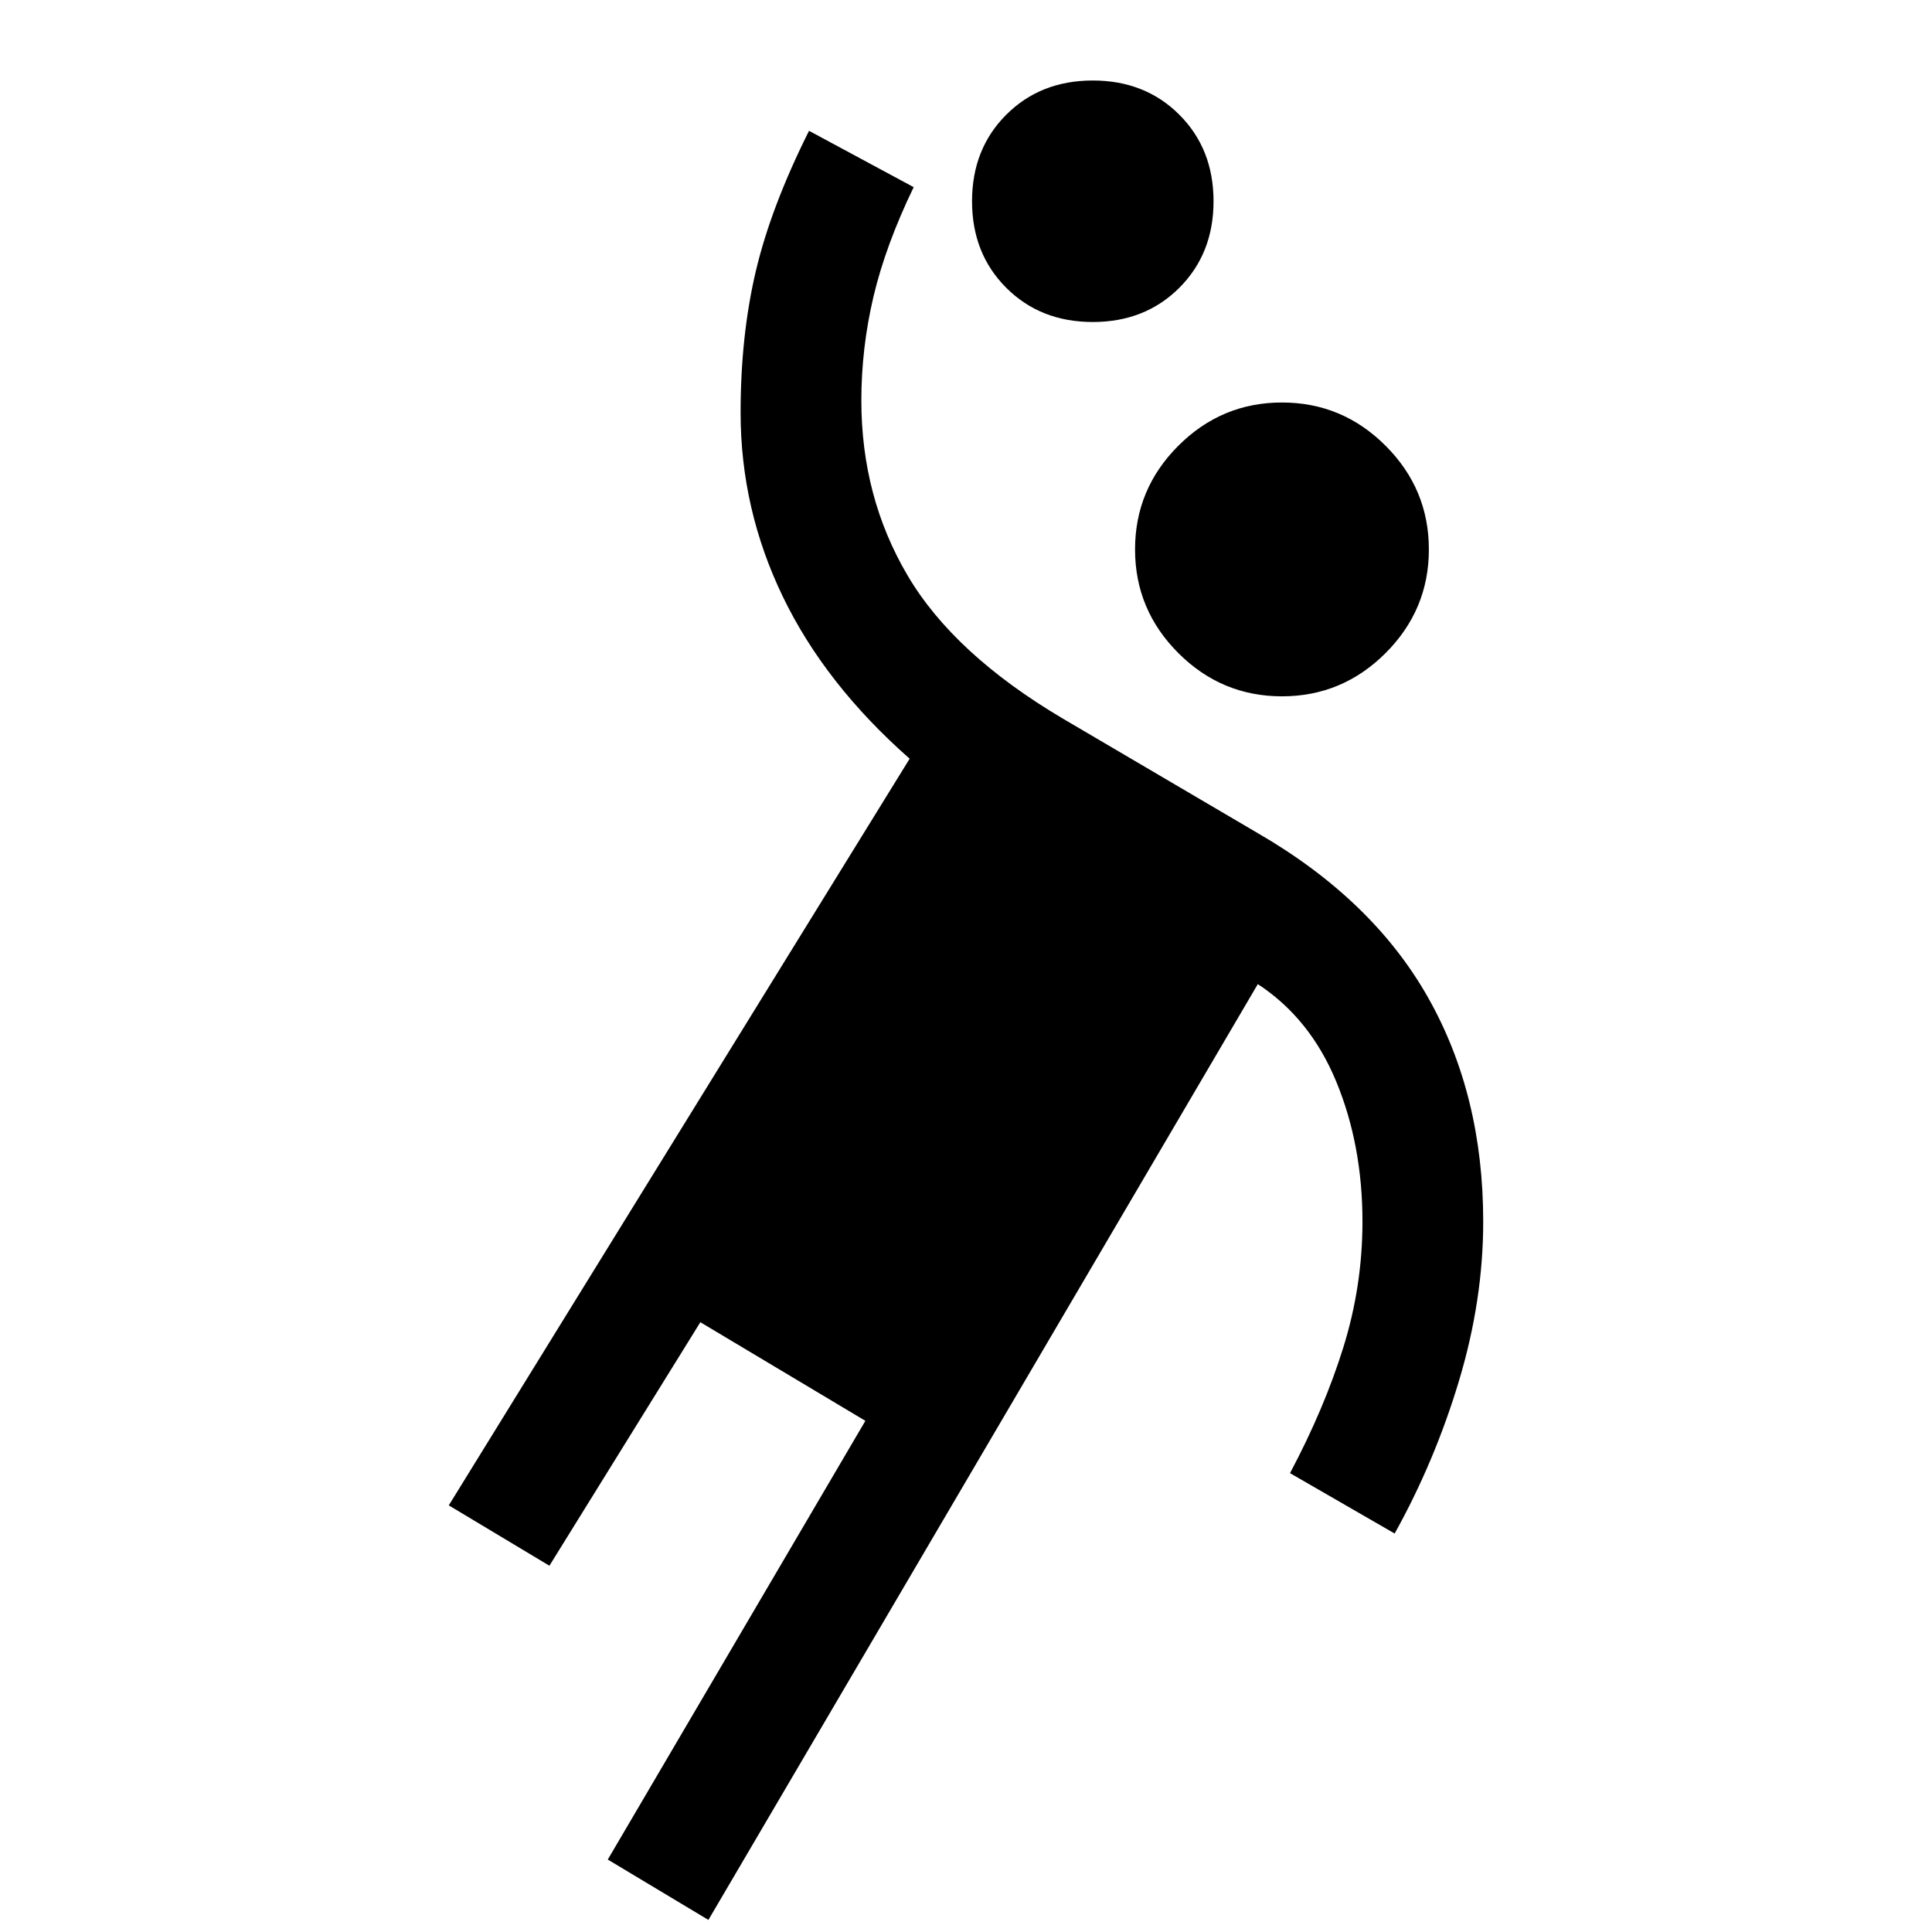 <svg xmlns="http://www.w3.org/2000/svg" width="48" height="48" viewBox="0 -960 960 960"><path d="m352-6-50-30 128-218-82-49-75 121-50-30 229-371q-42-37-63-80.5T368-755q0-38 7.5-70t26.5-70l52 28q-14 29-20 54.5t-6 51.5q0 48 23 87t77 71l97 57q57 33 84.5 81.5T737-353q0 39-12 79t-32 76l-52-30q17-32 26.5-62.5T677-353q0-38-13-69.5T625-471L352-6Zm285-608q-30 0-51.5-21.5T564-687q0-30 21.5-51.5T637-760q30 0 51.5 21.5T710-687q0 30-21.5 51.5T637-614Zm-94-186q-26 0-43-17t-17-43q0-26 17-43t43-17q26 0 43 17t17 43q0 26-17 43t-43 17Z"/></svg>